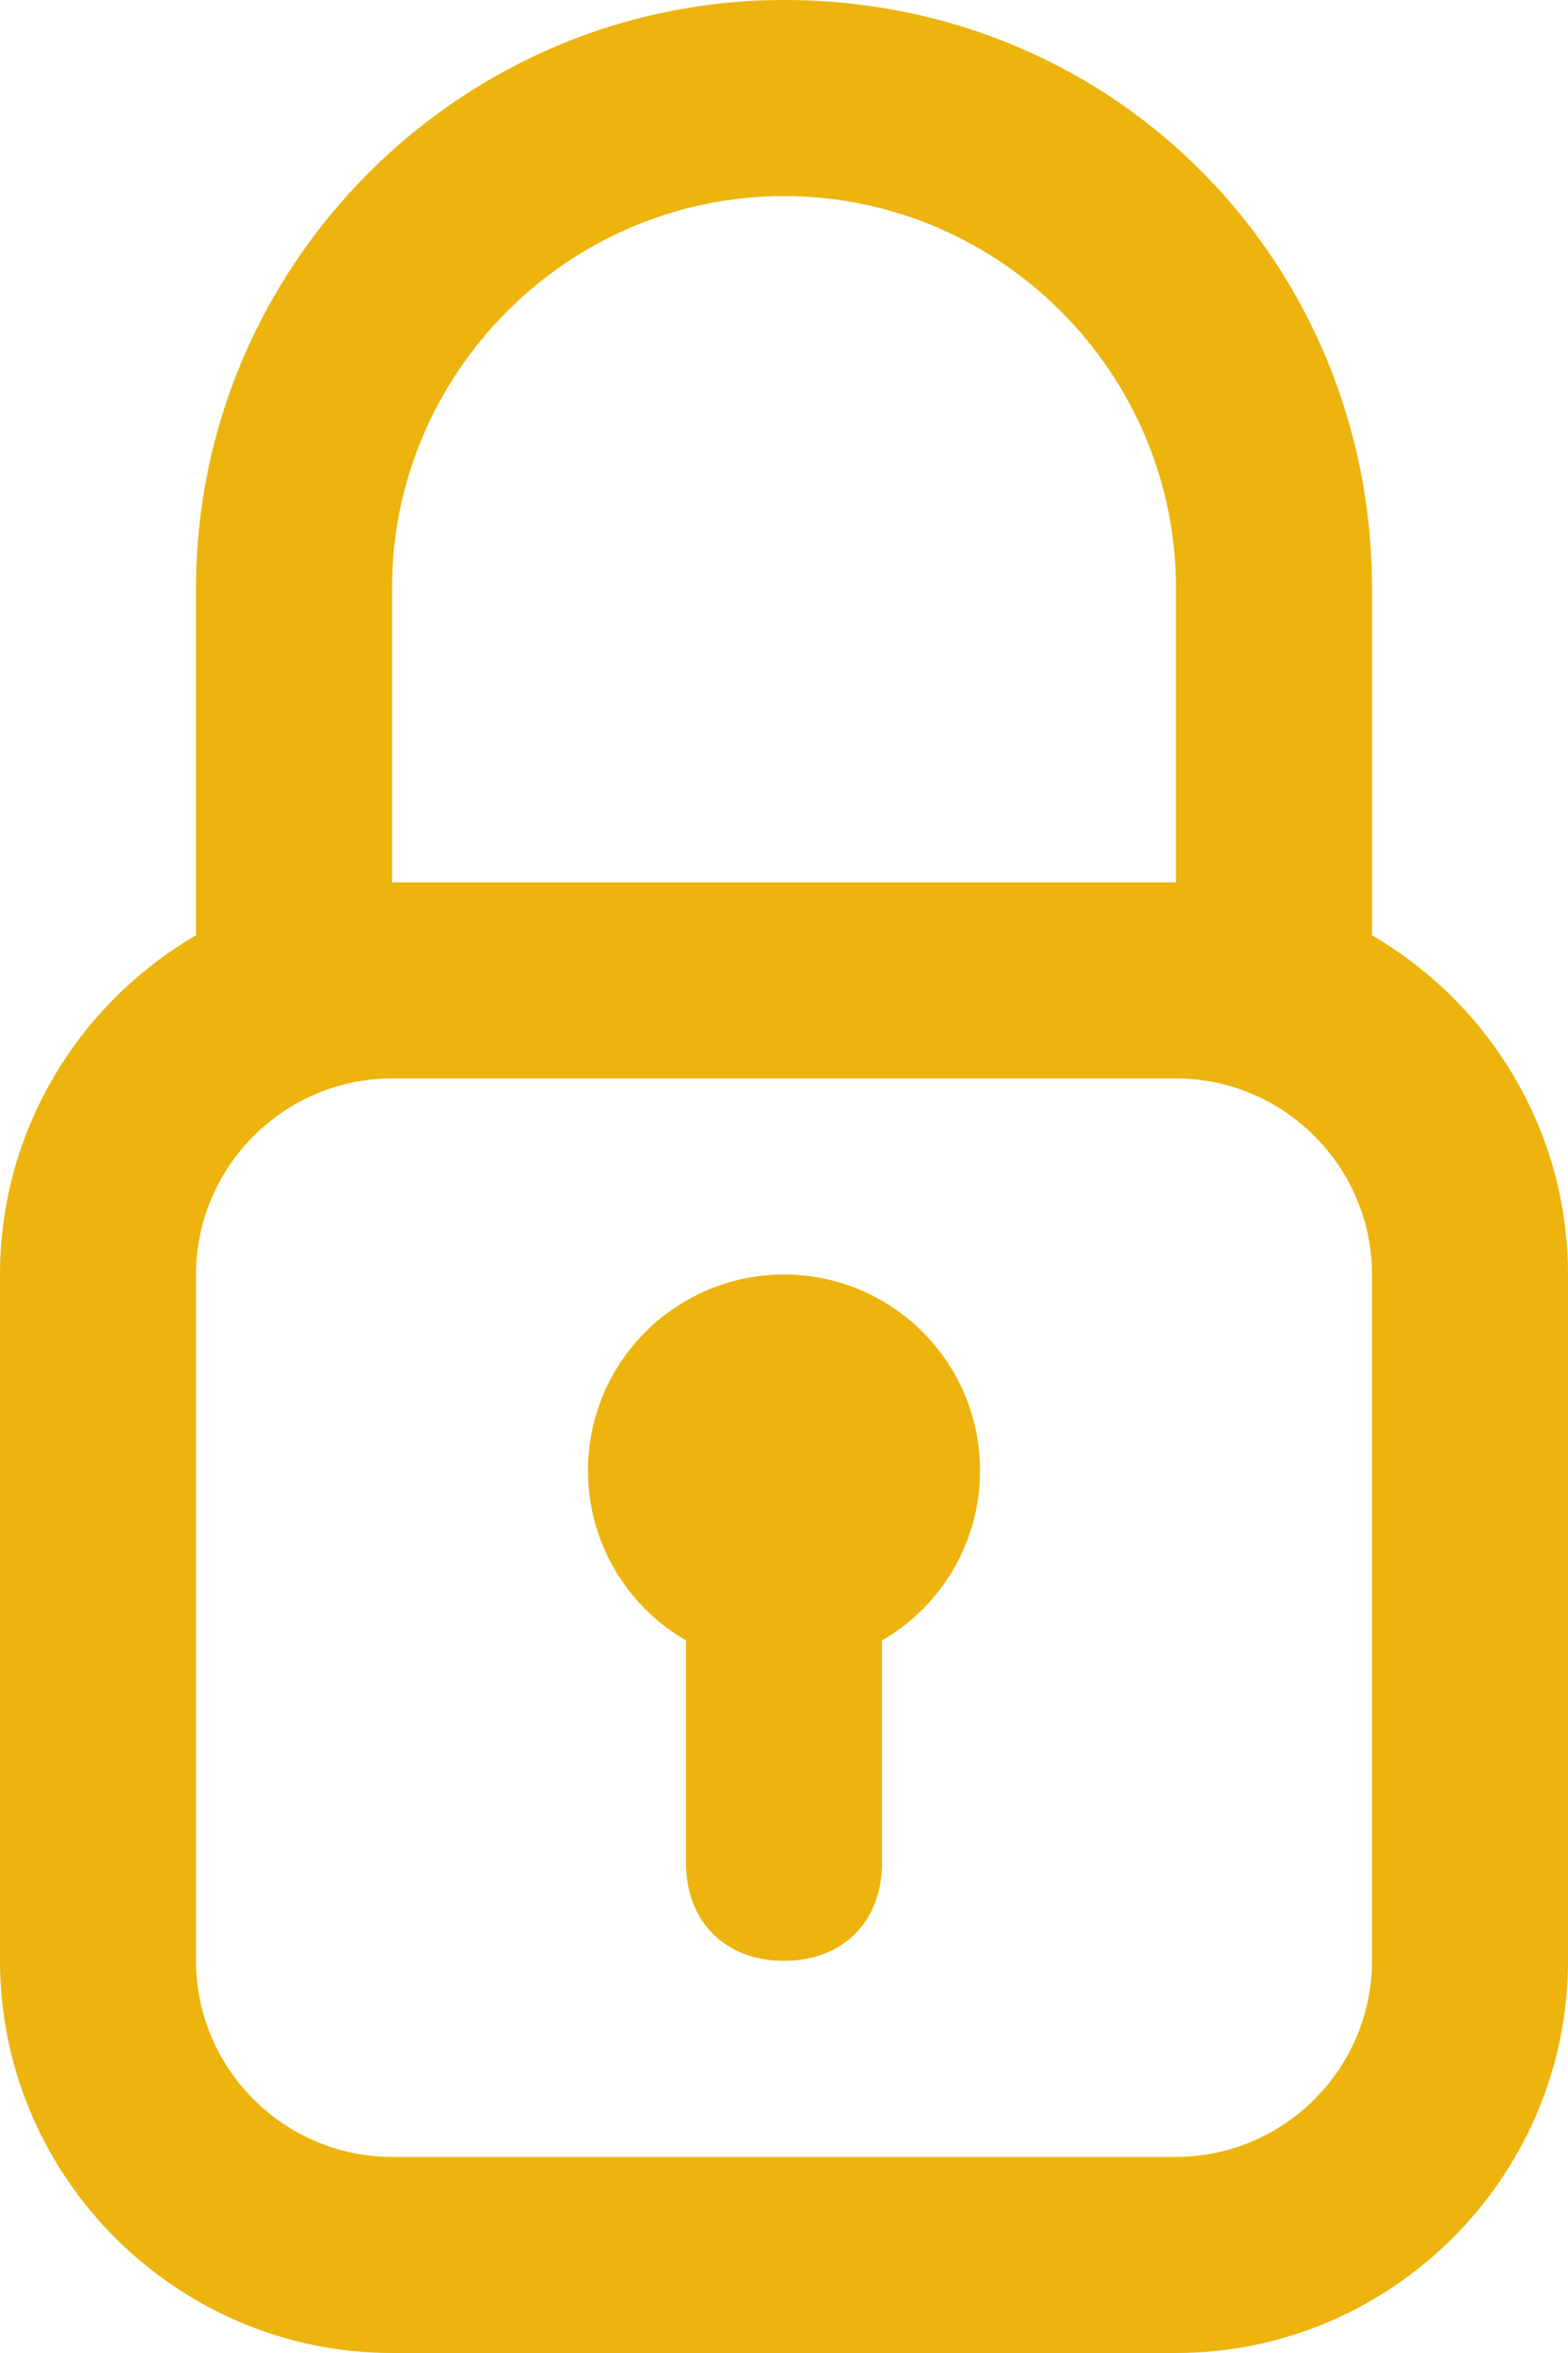 <svg xmlns="http://www.w3.org/2000/svg" width="16" height="24" viewBox="0 0 16 24">
    <path fill="#ECB40D" d="M7 16.732c-.598-.345-1-.992-1-1.732 0-1.105.895-2 2-2s2 .895 2 2c0 .74-.402 1.387-1 1.732V19c0 .6-.4 1-1 1s-1-.4-1-1v-2.268zM2 9.54V6c0-3.3 2.7-6 6-6 3.4 0 6 2.7 6 6v3.54c1.193.694 2 1.987 2 3.46v7c0 2.2-1.8 4-4 4H4c-2.2 0-4-1.8-4-4v-7c0-1.473.807-2.766 2-3.46zM4 9h8V6c0-2.2-1.8-4-4-4S4 3.8 4 6v3zm0 2c-1.1 0-2 .9-2 2v7c0 1.1.9 2 2 2h8c1.1 0 2-.9 2-2v-7c0-1.1-.9-2-2-2H4z"/>
</svg>
